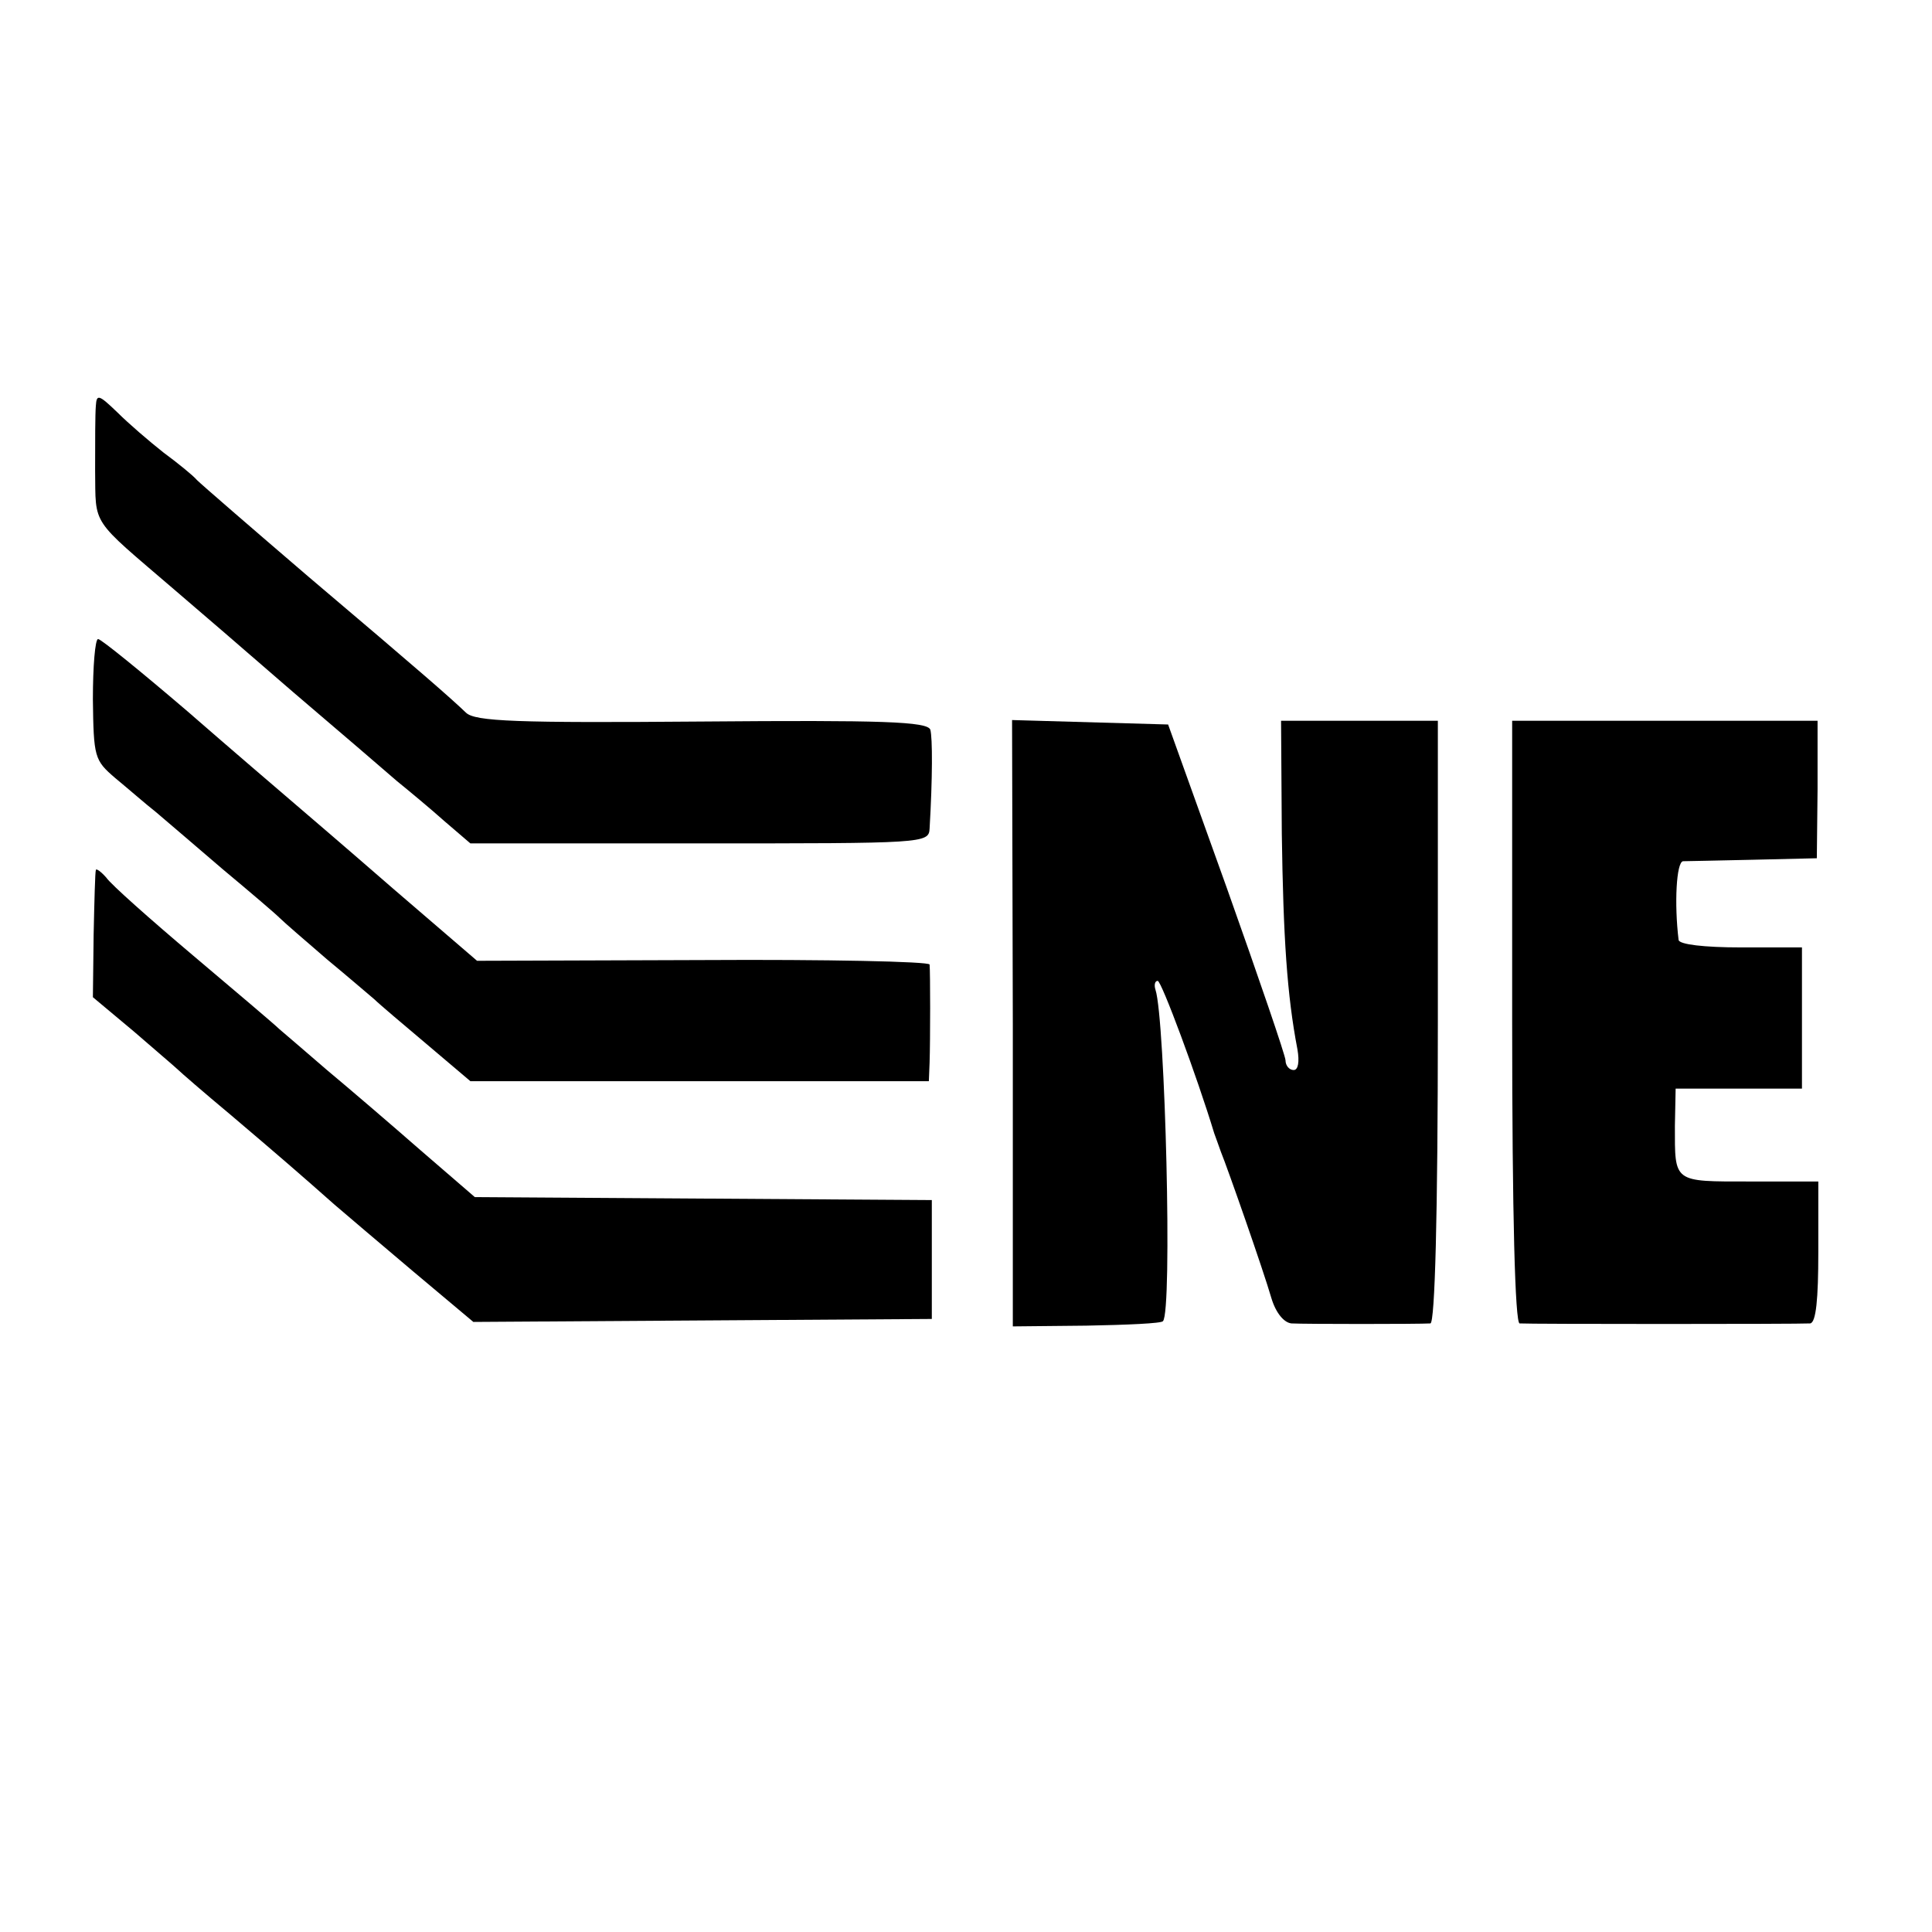 <?xml version="1.0" standalone="no"?>
<!DOCTYPE svg PUBLIC "-//W3C//DTD SVG 20010904//EN"
 "http://www.w3.org/TR/2001/REC-SVG-20010904/DTD/svg10.dtd">
<svg version="1.0" xmlns="http://www.w3.org/2000/svg"
 width="260pt" height="260pt" viewBox="0 0 260 260"
 preserveAspectRatio="xMidYMid meet">
<g transform="translate(0,260) scale(0.1,-0.1)"
fill="#000000" stroke="none">
<path d="M129 2054 c-1 -11 -1 -50 -1 -87 1 -76 -7 -63 106 -160 27 -23 99
-85 160 -138 61 -52 124 -106 140 -120 16 -13 45 -37 64 -54 l35 -30 309 0
c302 0 308 0 309 20 4 68 4 122 1 133 -4 11 -65 13 -307 11 -249 -2 -306 0
-318 12 -21 20 -55 50 -212 183 -77 66 -144 124 -150 130 -5 6 -26 23 -45 37
-19 15 -47 39 -62 54 -25 24 -28 25 -29 9z"/>
<path d="M125 1659 c1 -78 2 -82 30 -106 17 -14 41 -35 55 -46 14 -12 54 -46
90 -77 36 -30 70 -59 76 -65 6 -6 35 -31 64 -56 29 -24 58 -49 64 -54 6 -6 38
-33 70 -60 l59 -50 308 0 309 0 1 25 c1 30 1 122 0 132 -1 4 -138 7 -305 6
l-304 -1 -114 98 c-62 54 -124 107 -138 119 -14 12 -76 65 -138 119 -62 53
-116 97 -120 97 -4 0 -7 -37 -7 -81z"/>
<path d="M1363 1223 l0 -408 99 1 c54 1 101 3 103 6 13 12 3 407 -10 446 -2 6
-1 12 3 12 5 0 53 -129 76 -205 2 -5 6 -17 9 -25 9 -22 57 -159 68 -197 6 -20
17 -33 27 -34 18 -1 171 -1 187 0 6 1 10 143 10 406 l0 405 -105 0 -106 0 1
-152 c2 -140 7 -217 21 -290 3 -17 1 -28 -5 -28 -6 0 -11 6 -11 13 0 6 -36
111 -79 232 l-79 220 -105 3 -105 3 1 -408z"/>
<path d="M2035 1225 c0 -263 4 -405 10 -406 12 -1 375 -1 391 0 8 1 11 33 11
96 l0 95 -92 0 c-104 0 -101 -2 -101 75 l1 50 85 0 85 0 0 95 0 95 -82 0 c-50
0 -83 4 -84 10 -6 49 -3 105 6 106 5 0 48 1 95 2 l85 2 1 93 0 92 -205 0 -206
0 0 -405z"/>
<path d="M129 1429 c-1 -2 -2 -41 -3 -87 l-1 -84 55 -46 c30 -26 57 -49 60
-52 3 -3 34 -30 70 -60 66 -56 96 -82 140 -121 14 -12 61 -52 106 -90 l81 -68
309 2 308 2 0 80 0 80 -307 2 -308 2 -73 63 c-40 35 -96 83 -126 108 -29 25
-58 50 -64 55 -6 6 -58 50 -116 99 -58 49 -111 96 -117 105 -7 8 -14 13 -14
10z"/>
</g>
</svg>
